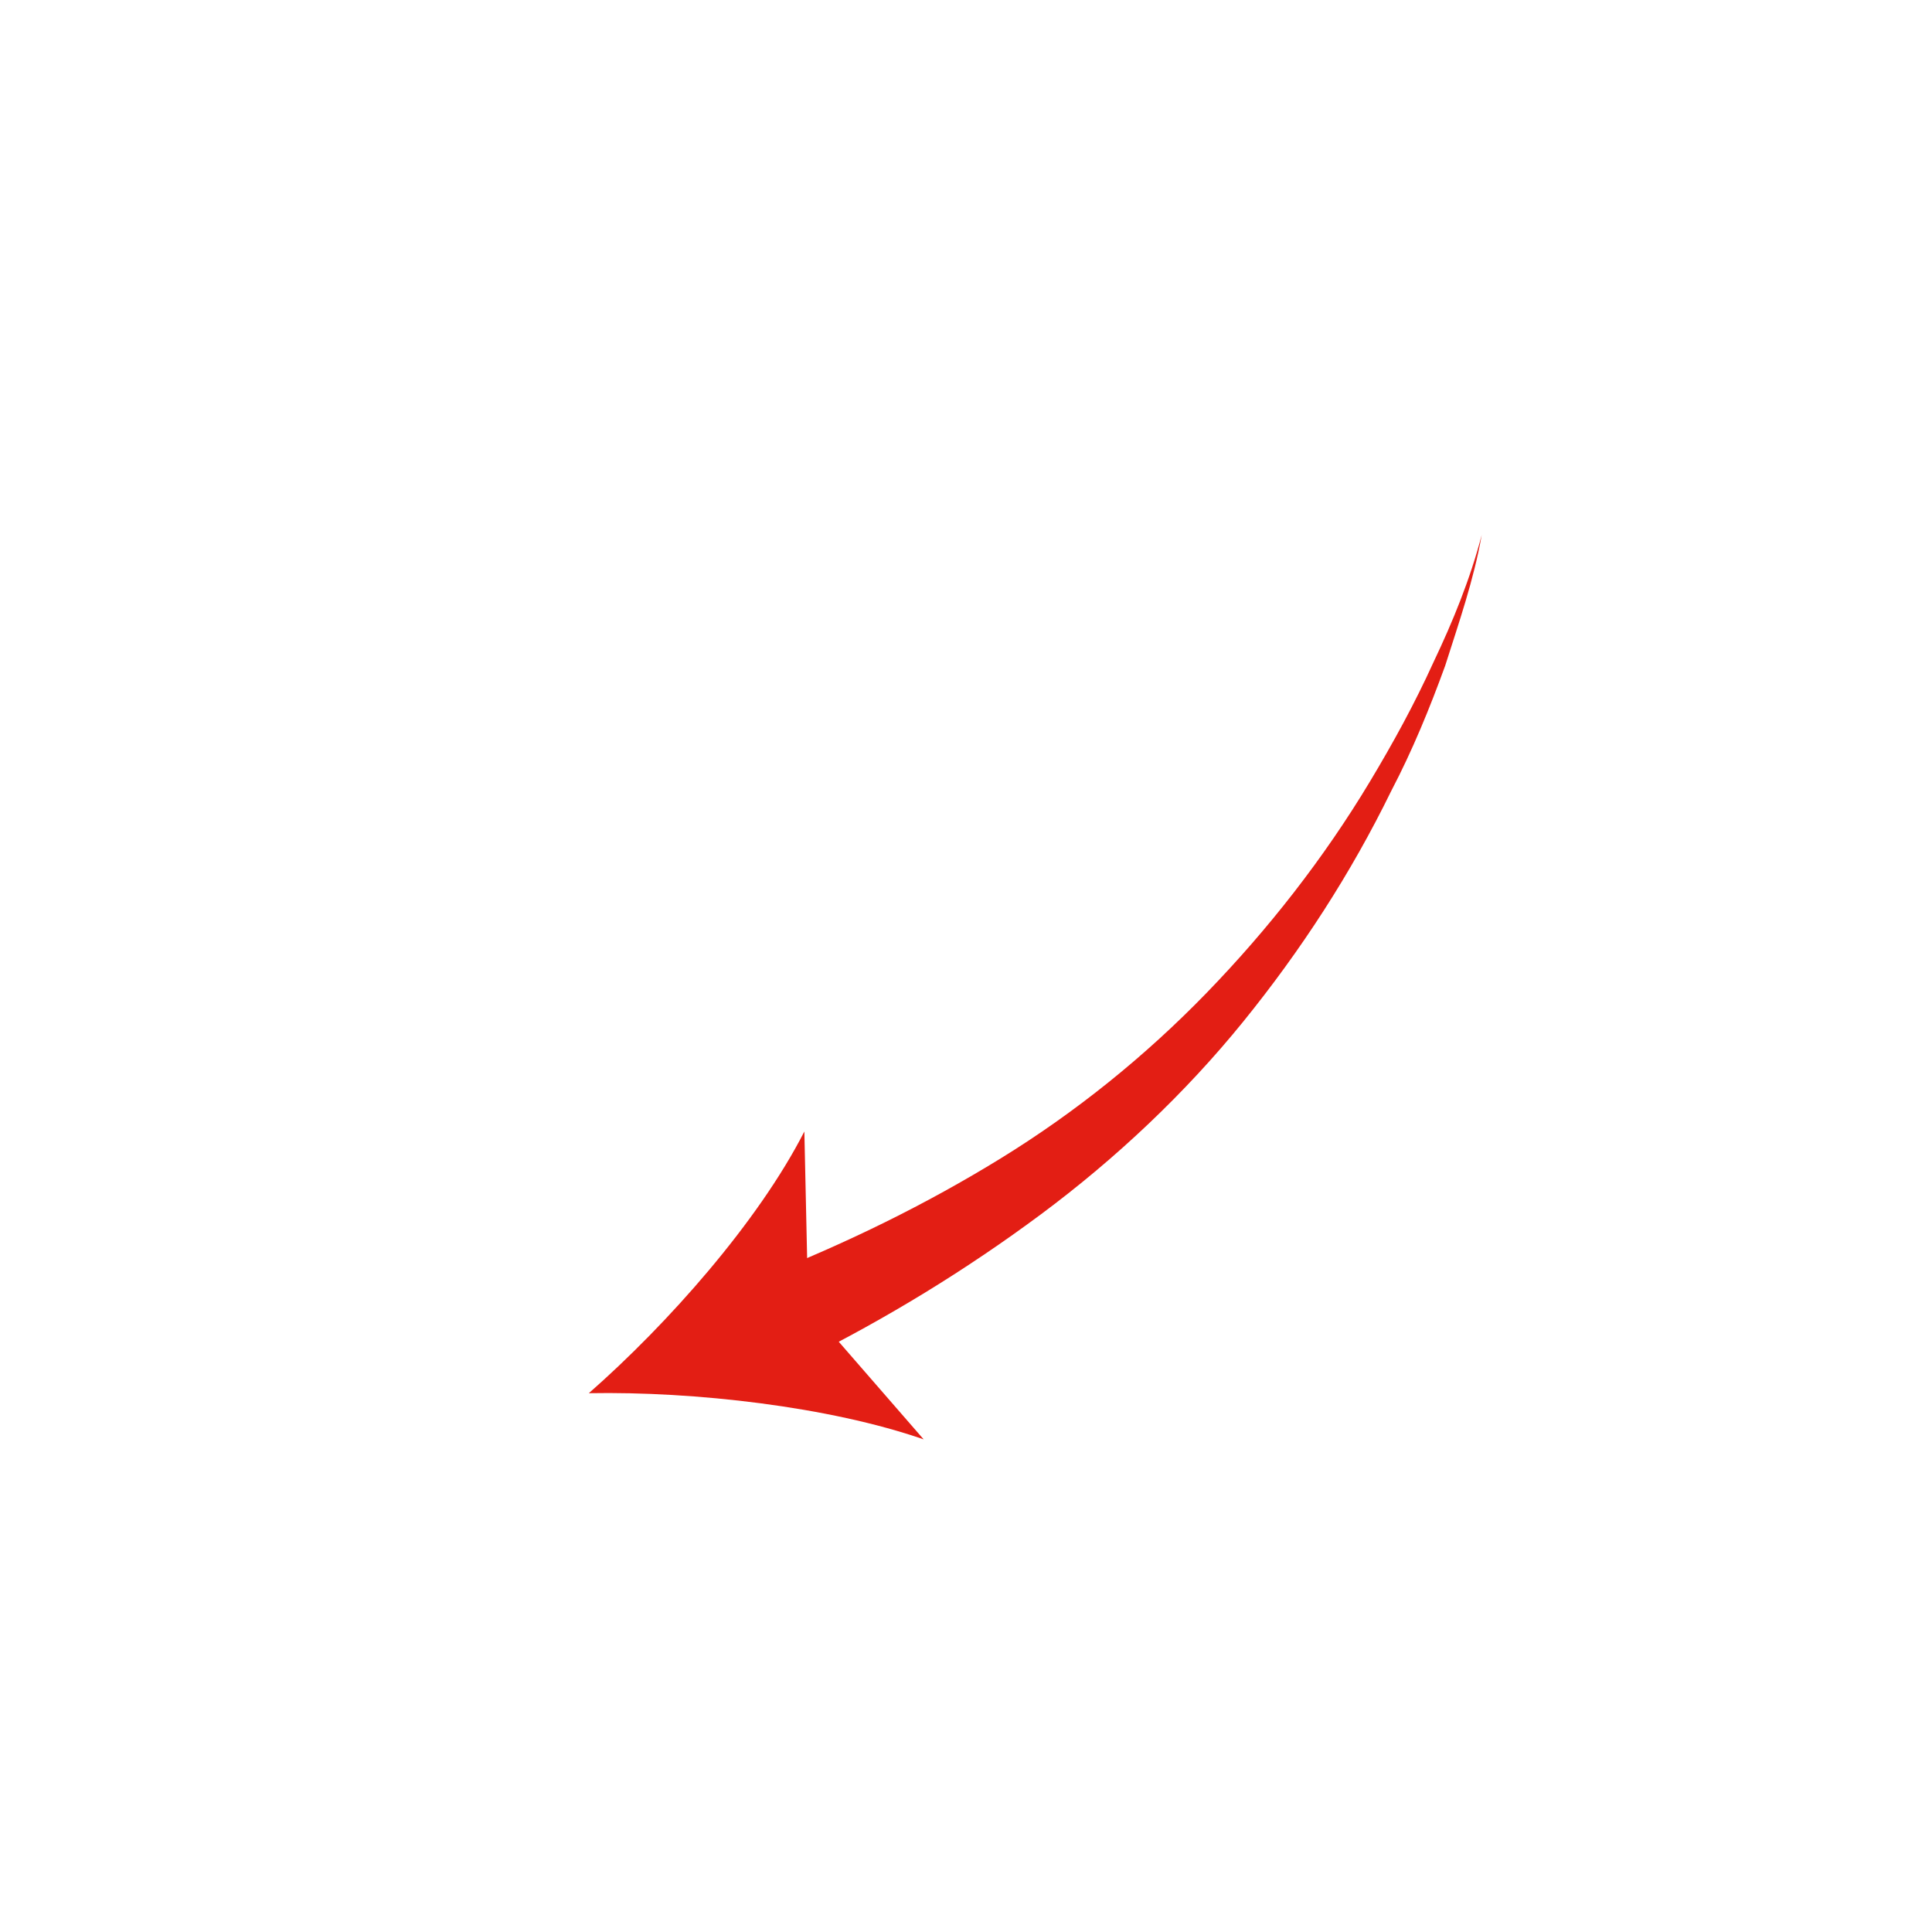 <?xml version="1.0" encoding="UTF-8"?> <!-- Generator: Adobe Illustrator 21.0.0, SVG Export Plug-In . SVG Version: 6.00 Build 0) --> <svg xmlns="http://www.w3.org/2000/svg" xmlns:xlink="http://www.w3.org/1999/xlink" id="Layer_1" x="0px" y="0px" viewBox="0 0 100.4 100.4" style="enable-background:new 0 0 100.4 100.4;" xml:space="preserve"> <style type="text/css"> .st0{fill:#E31E14;} </style> <g> <g> <path class="st0" d="M39.7,66.3c4.3-1.7,8.4-3.7,12.3-6.1c3.9-2.4,7.5-5.3,10.7-8.6s6.1-7,8.5-11c1.2-2,2.3-4,3.3-6.2 c1-2.1,1.9-4.3,2.5-6.6c-0.4,2.3-1.2,4.6-1.9,6.8c-0.8,2.2-1.7,4.4-2.8,6.5c-2.1,4.3-4.7,8.3-7.7,12s-6.6,7.1-10.5,10 s-8,5.4-12.4,7.6L39.7,66.3z"></path> <g> <path class="st0" d="M30.6,72.4c5.5-0.1,12.5,0.7,17.4,2.4l-6-6.9l-0.2-9.1C39.4,63.5,34.7,68.8,30.6,72.4z"></path> </g> </g> </g> </svg> 